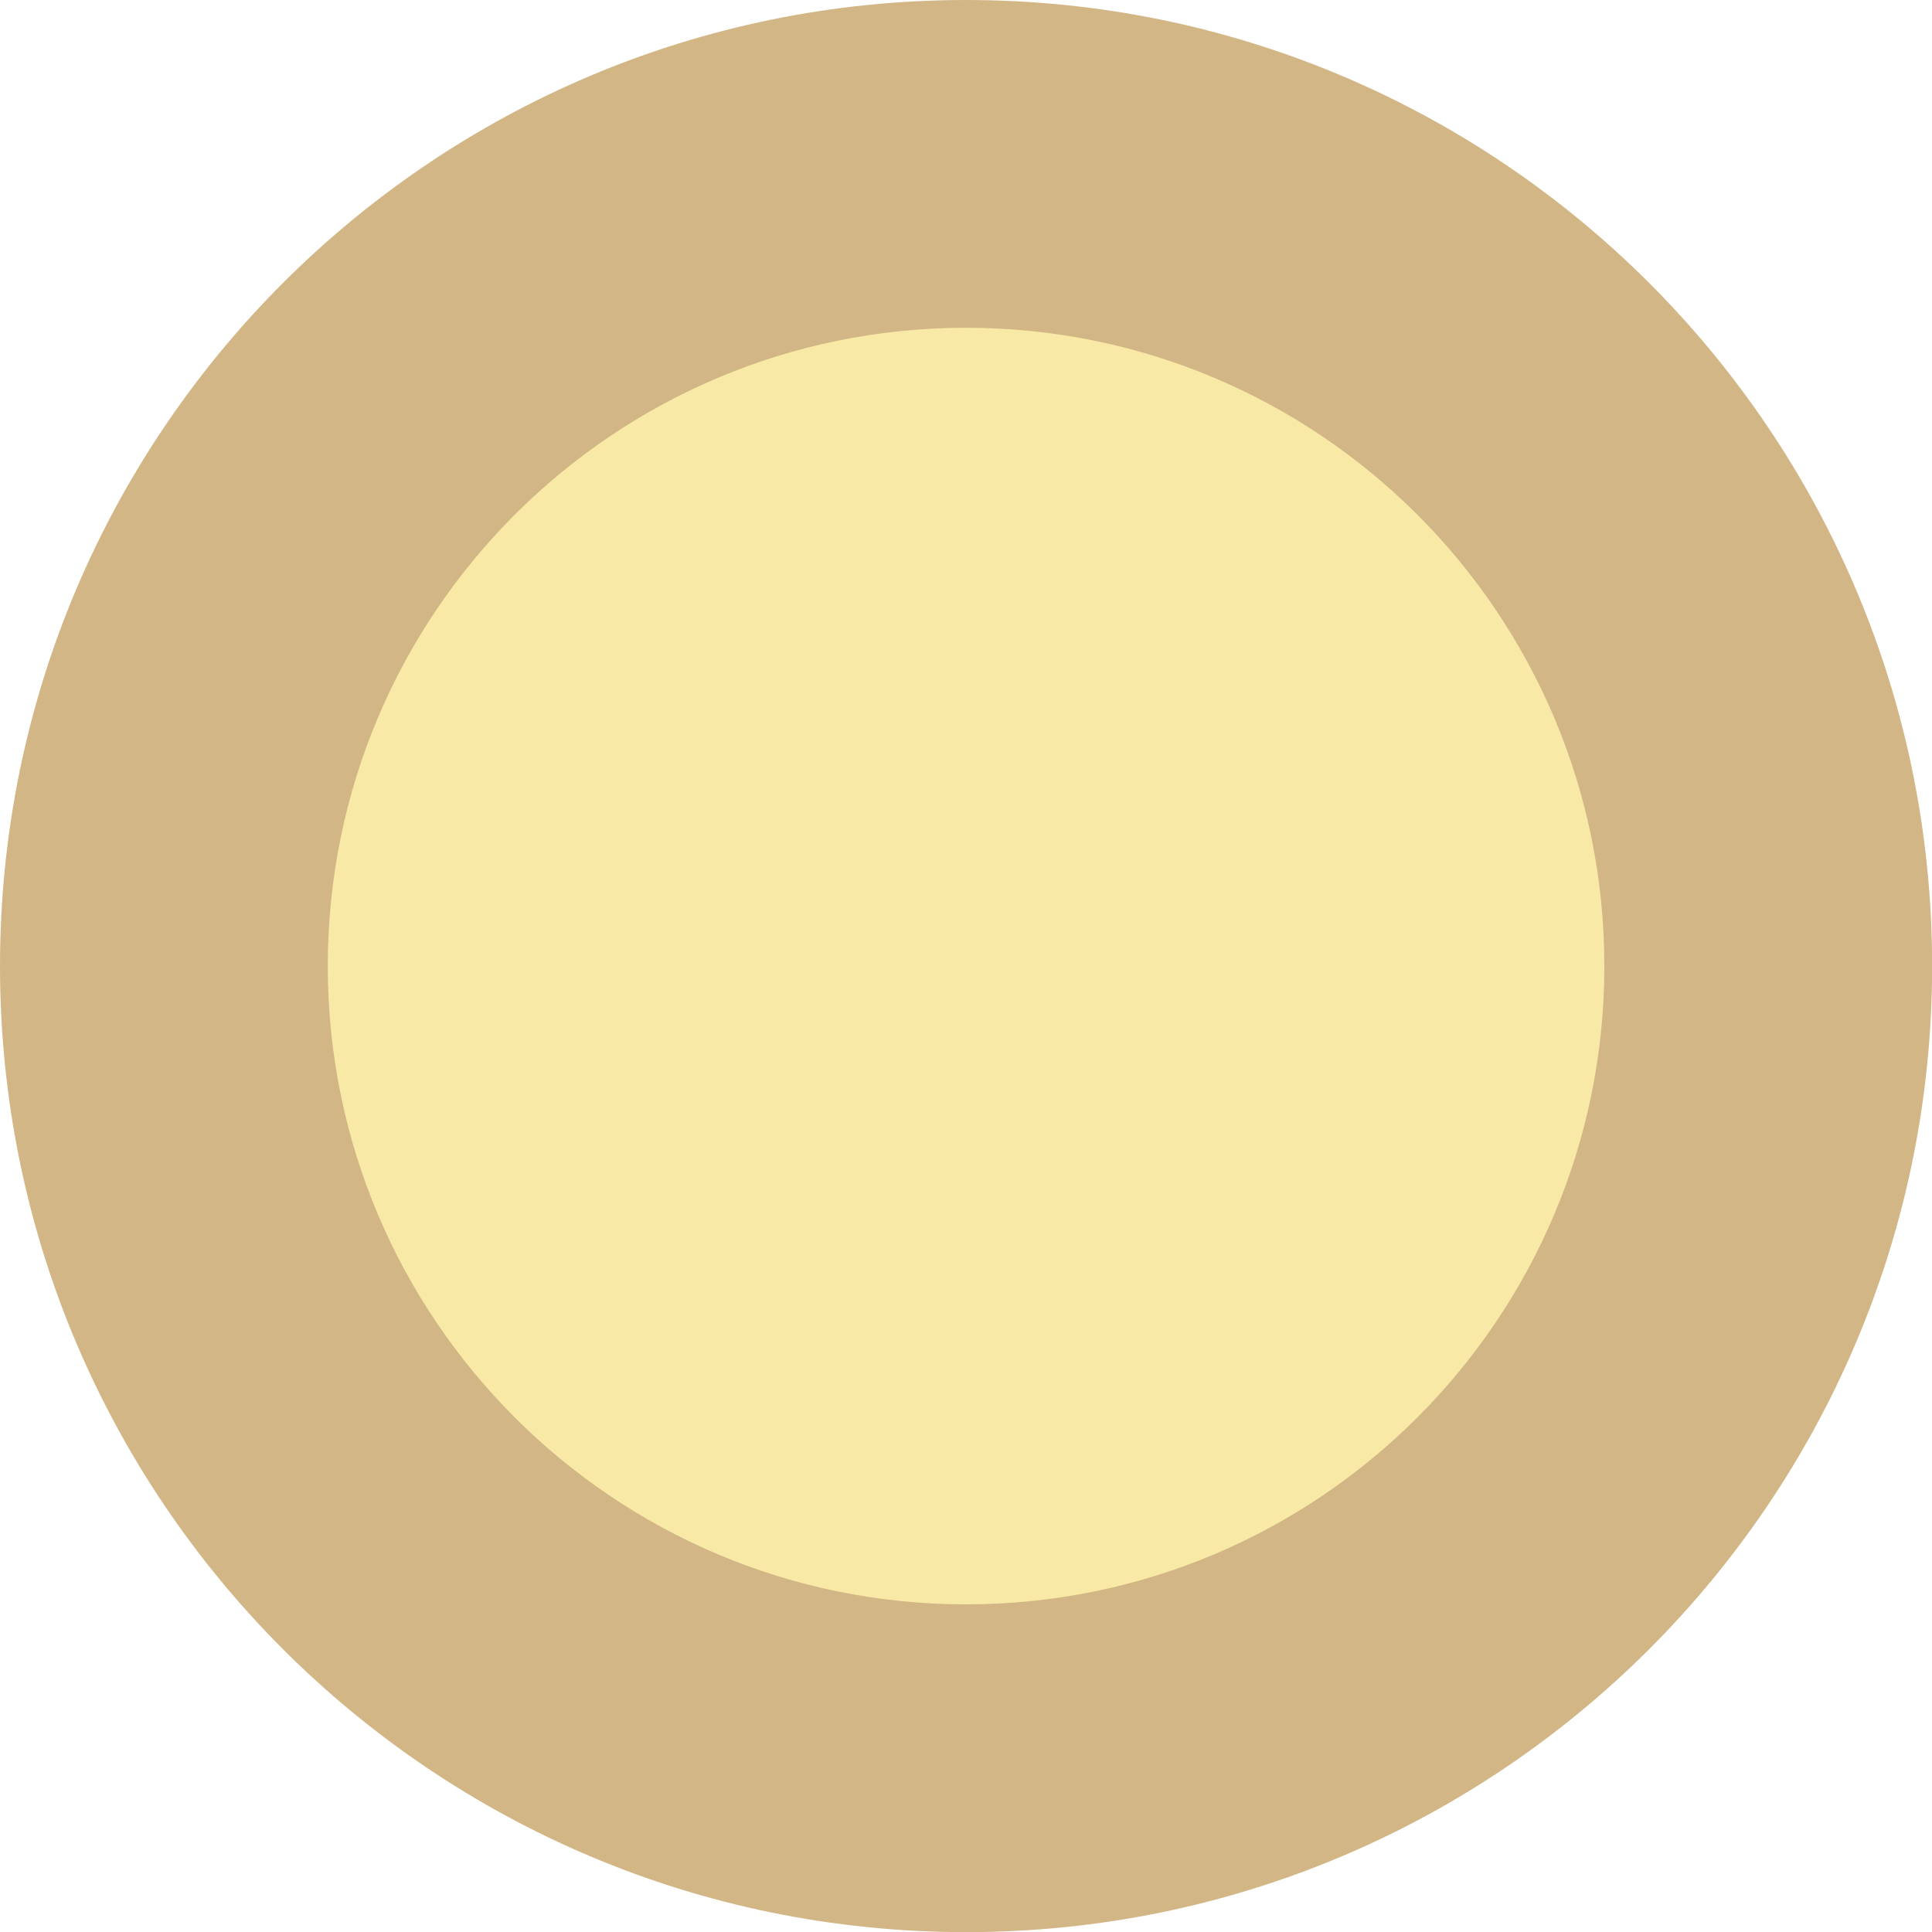 <?xml version="1.0" encoding="UTF-8"?> <svg xmlns="http://www.w3.org/2000/svg" width="238" height="238" viewBox="0 0 238 238" fill="none"> <g clip-path="url(#clip0_6525_47838)"> <path d="M119.008 238.016C184.735 238.016 238.016 184.735 238.016 119.008C238.016 53.282 184.735 0 119.008 0C53.282 0 0 53.282 0 119.008C0 184.735 53.282 238.016 119.008 238.016Z" fill="#D3B685"></path> <path d="M119.008 197.637C162.434 197.637 197.637 162.434 197.637 119.008C197.637 75.582 162.434 40.379 119.008 40.379C75.582 40.379 40.379 75.582 40.379 119.008C40.379 162.434 75.582 197.637 119.008 197.637Z" fill="#F8EAA6"></path> </g> <defs> <clipPath id="clip0_6525_47838"> <rect width="238" height="238" fill="white"></rect> </clipPath> </defs> </svg> 